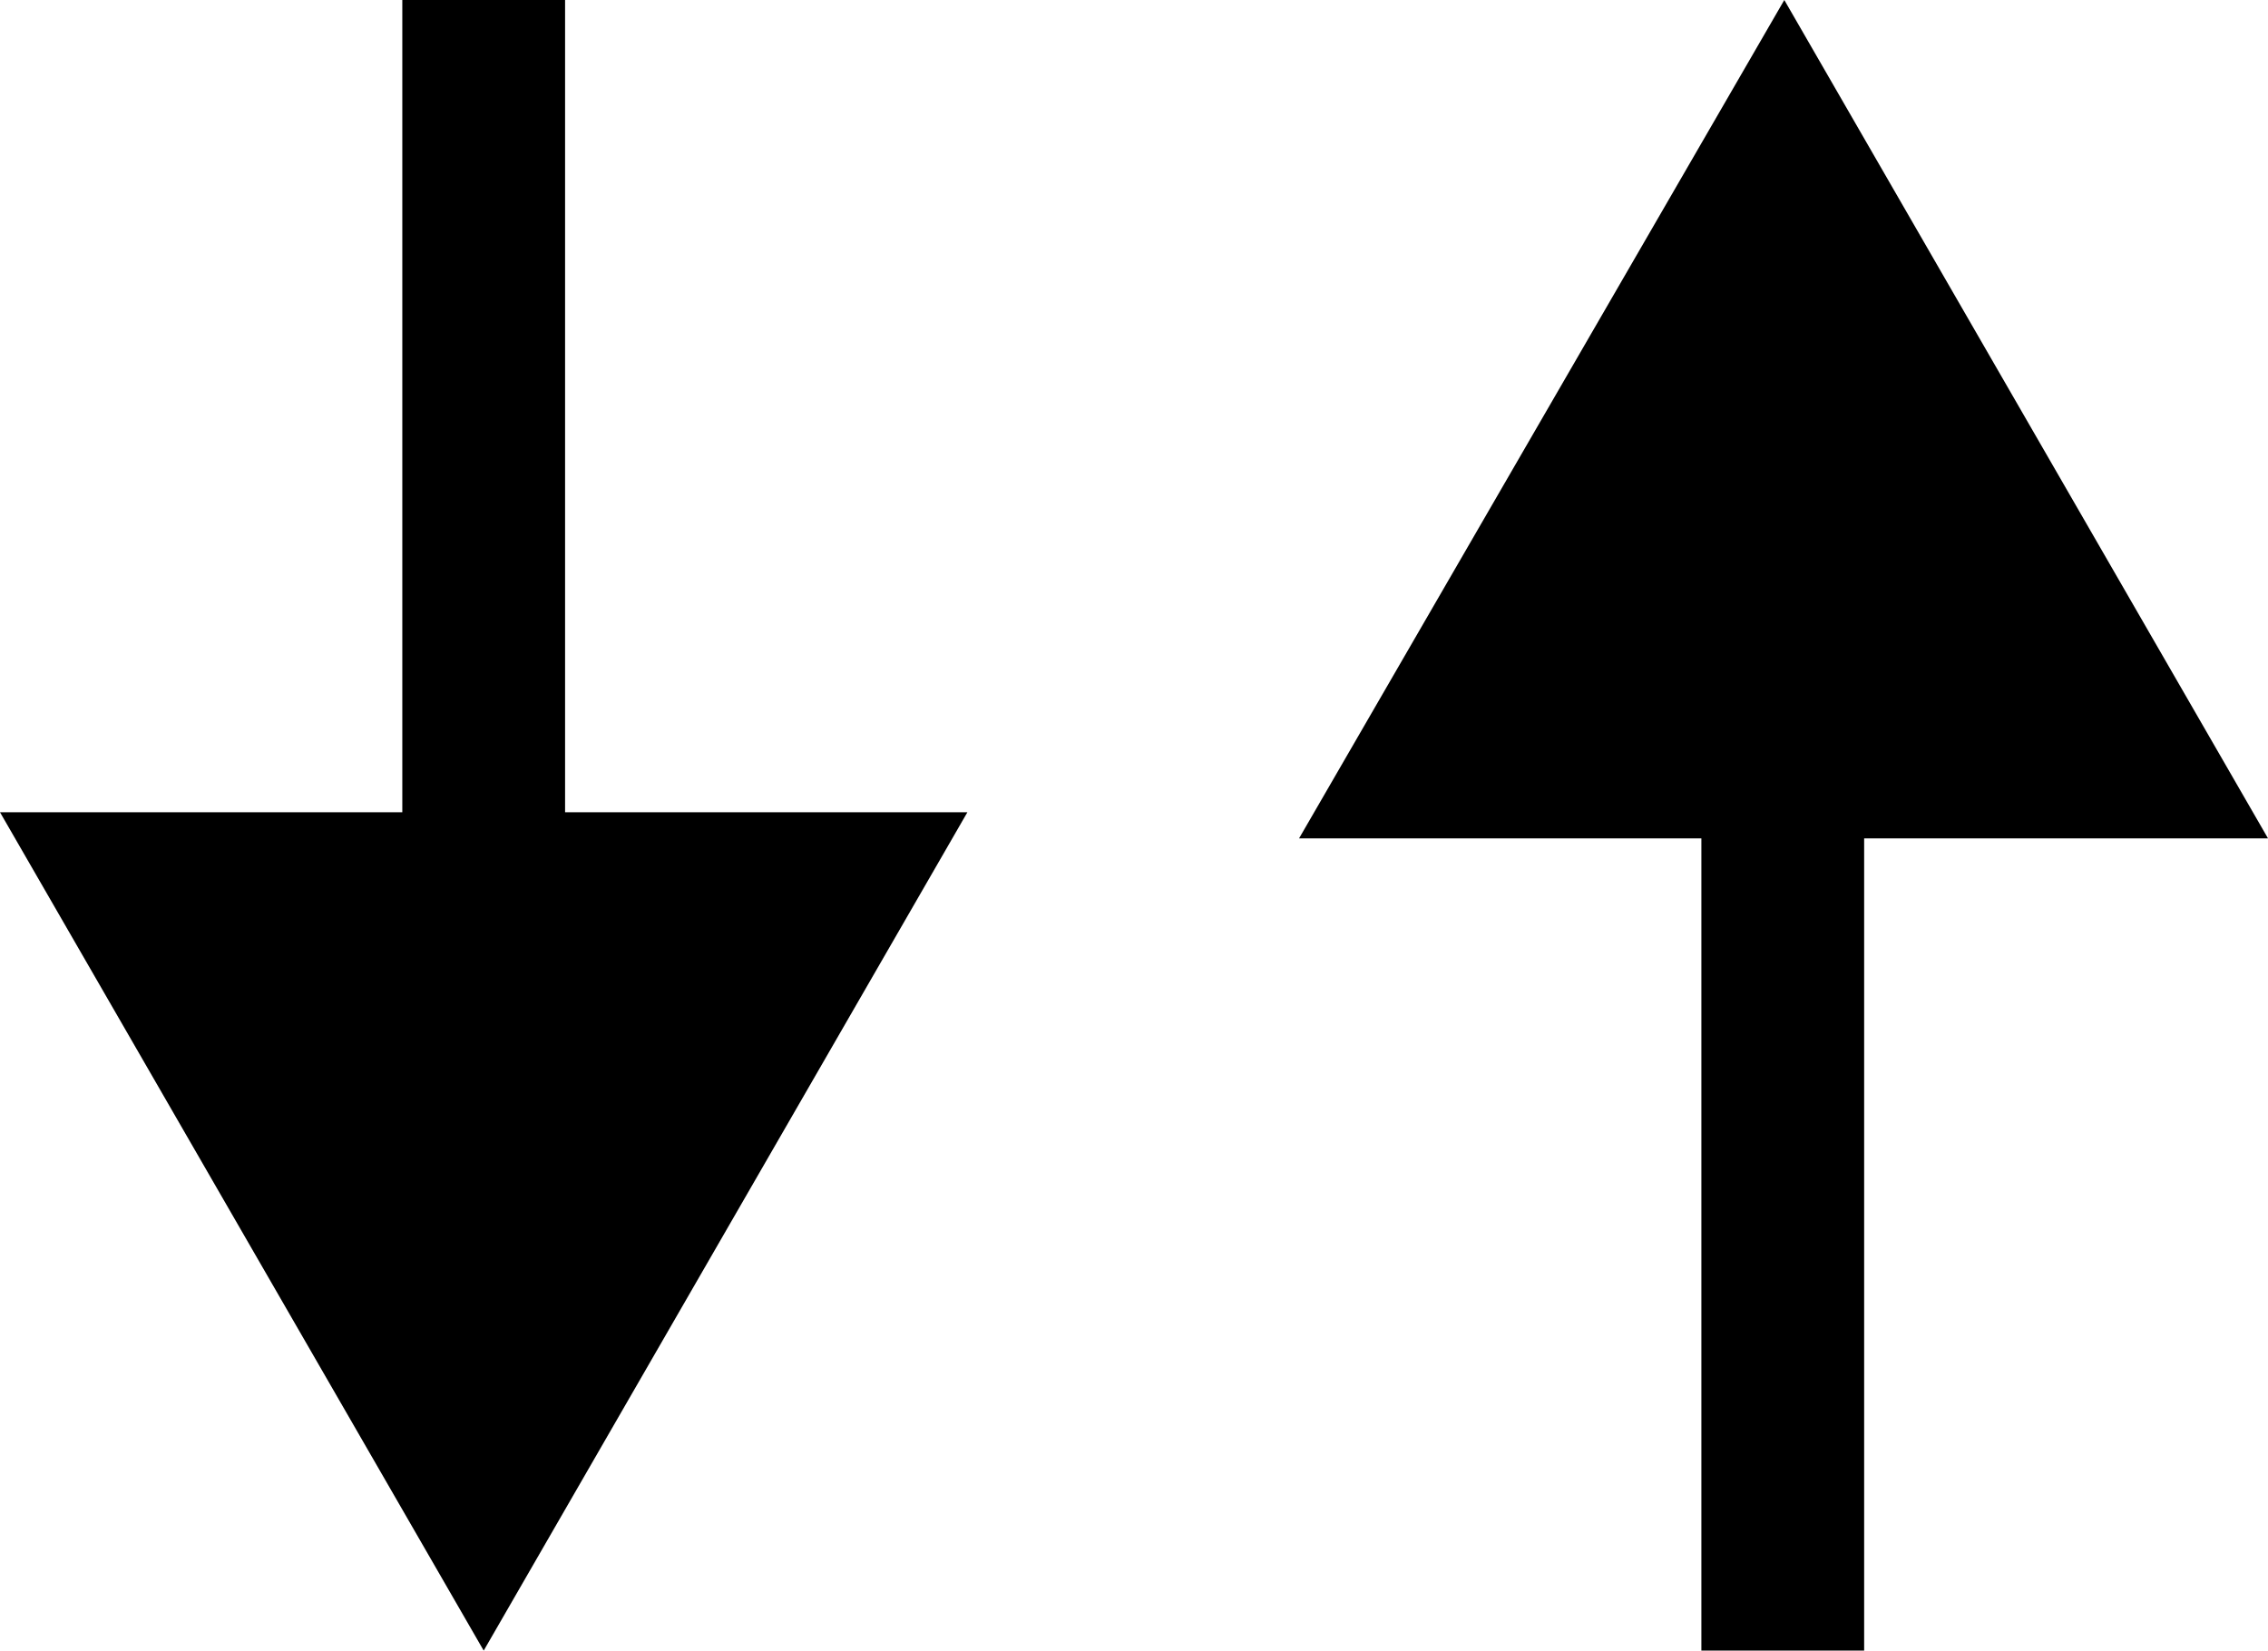 <?xml version="1.0" encoding="utf-8"?>
<!-- Generator: Adobe Illustrator 25.0.0, SVG Export Plug-In . SVG Version: 6.00 Build 0)  -->
<svg version="1.1" id="Layer_1" xmlns="http://www.w3.org/2000/svg" xmlns:xlink="http://www.w3.org/1999/xlink" x="0px" y="0px"
	 viewBox="0 0 14.77 10.75" style="enable-background:new 0 0 14.77 10.75;" xml:space="preserve">
<g>
	<g>
		<g>
			<g>
				<path d="M2.62,0h1.06v6.21H2.62V0z"/>
			</g>
		</g>
		<polygon points="3.15,10.75 6.3,5.29 0,5.29 		"/>
	</g>
	<g>
		<g>
			<g>
				<path d="M12.14,10.75h-1.06l0-6.21l1.06,0L12.14,10.75z"/>
			</g>
		</g>
		<polygon points="11.62,0 8.46,5.46 14.77,5.46 		"/>
	</g>
</g>
</svg>
